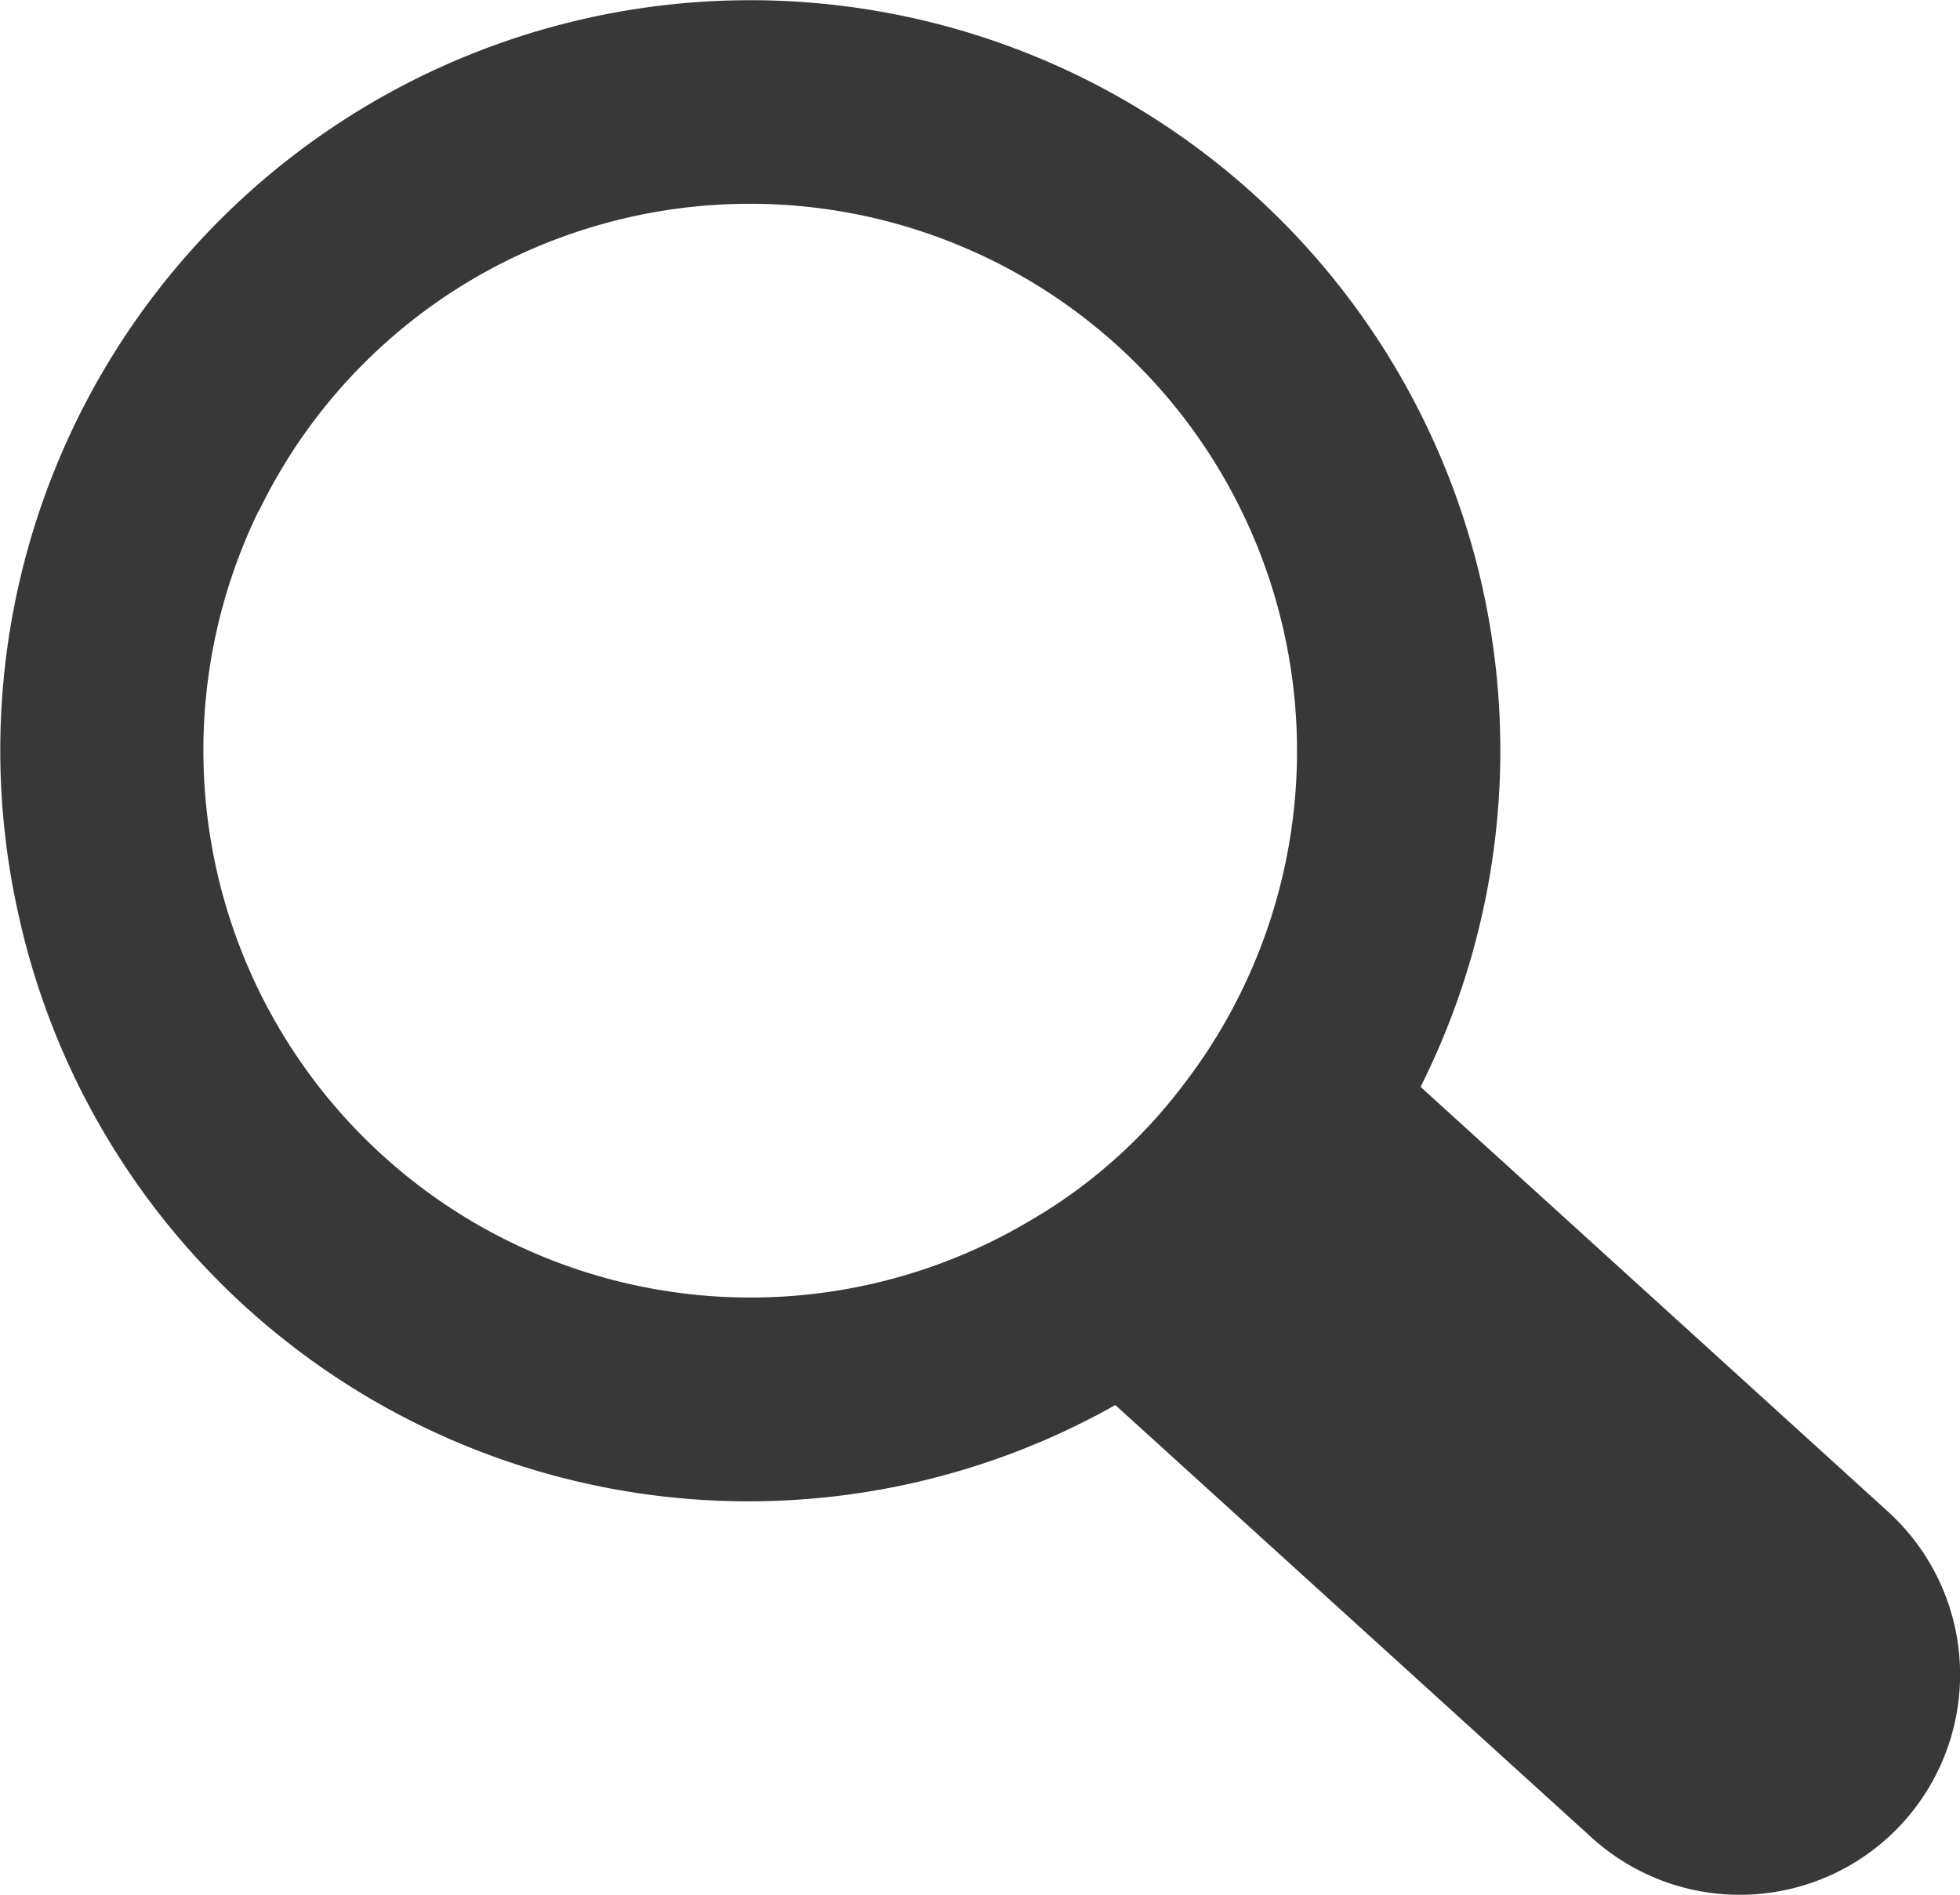 <svg xmlns="http://www.w3.org/2000/svg" width="18" height="17.4" viewBox="0 0 18 17.4"><path d="M425.185,245.967a6.864,6.864,0,0,0,10.058,4.436l4.374,3.972a2.024,2.024,0,0,0,2.861-.14h0a2.022,2.022,0,0,0-.14-2.854l-4.292-3.9a6.888,6.888,0,1,0-12.861-1.516Zm2.191-3.771a4.991,4.991,0,0,1,2.875-2.551h0a5.025,5.025,0,0,1,5.6,7.839,4.753,4.753,0,0,1-1.4,1.231,5.024,5.024,0,0,1-7.078-6.519Z" transform="translate(-425 -237.5)" fill="#383838"/></svg>